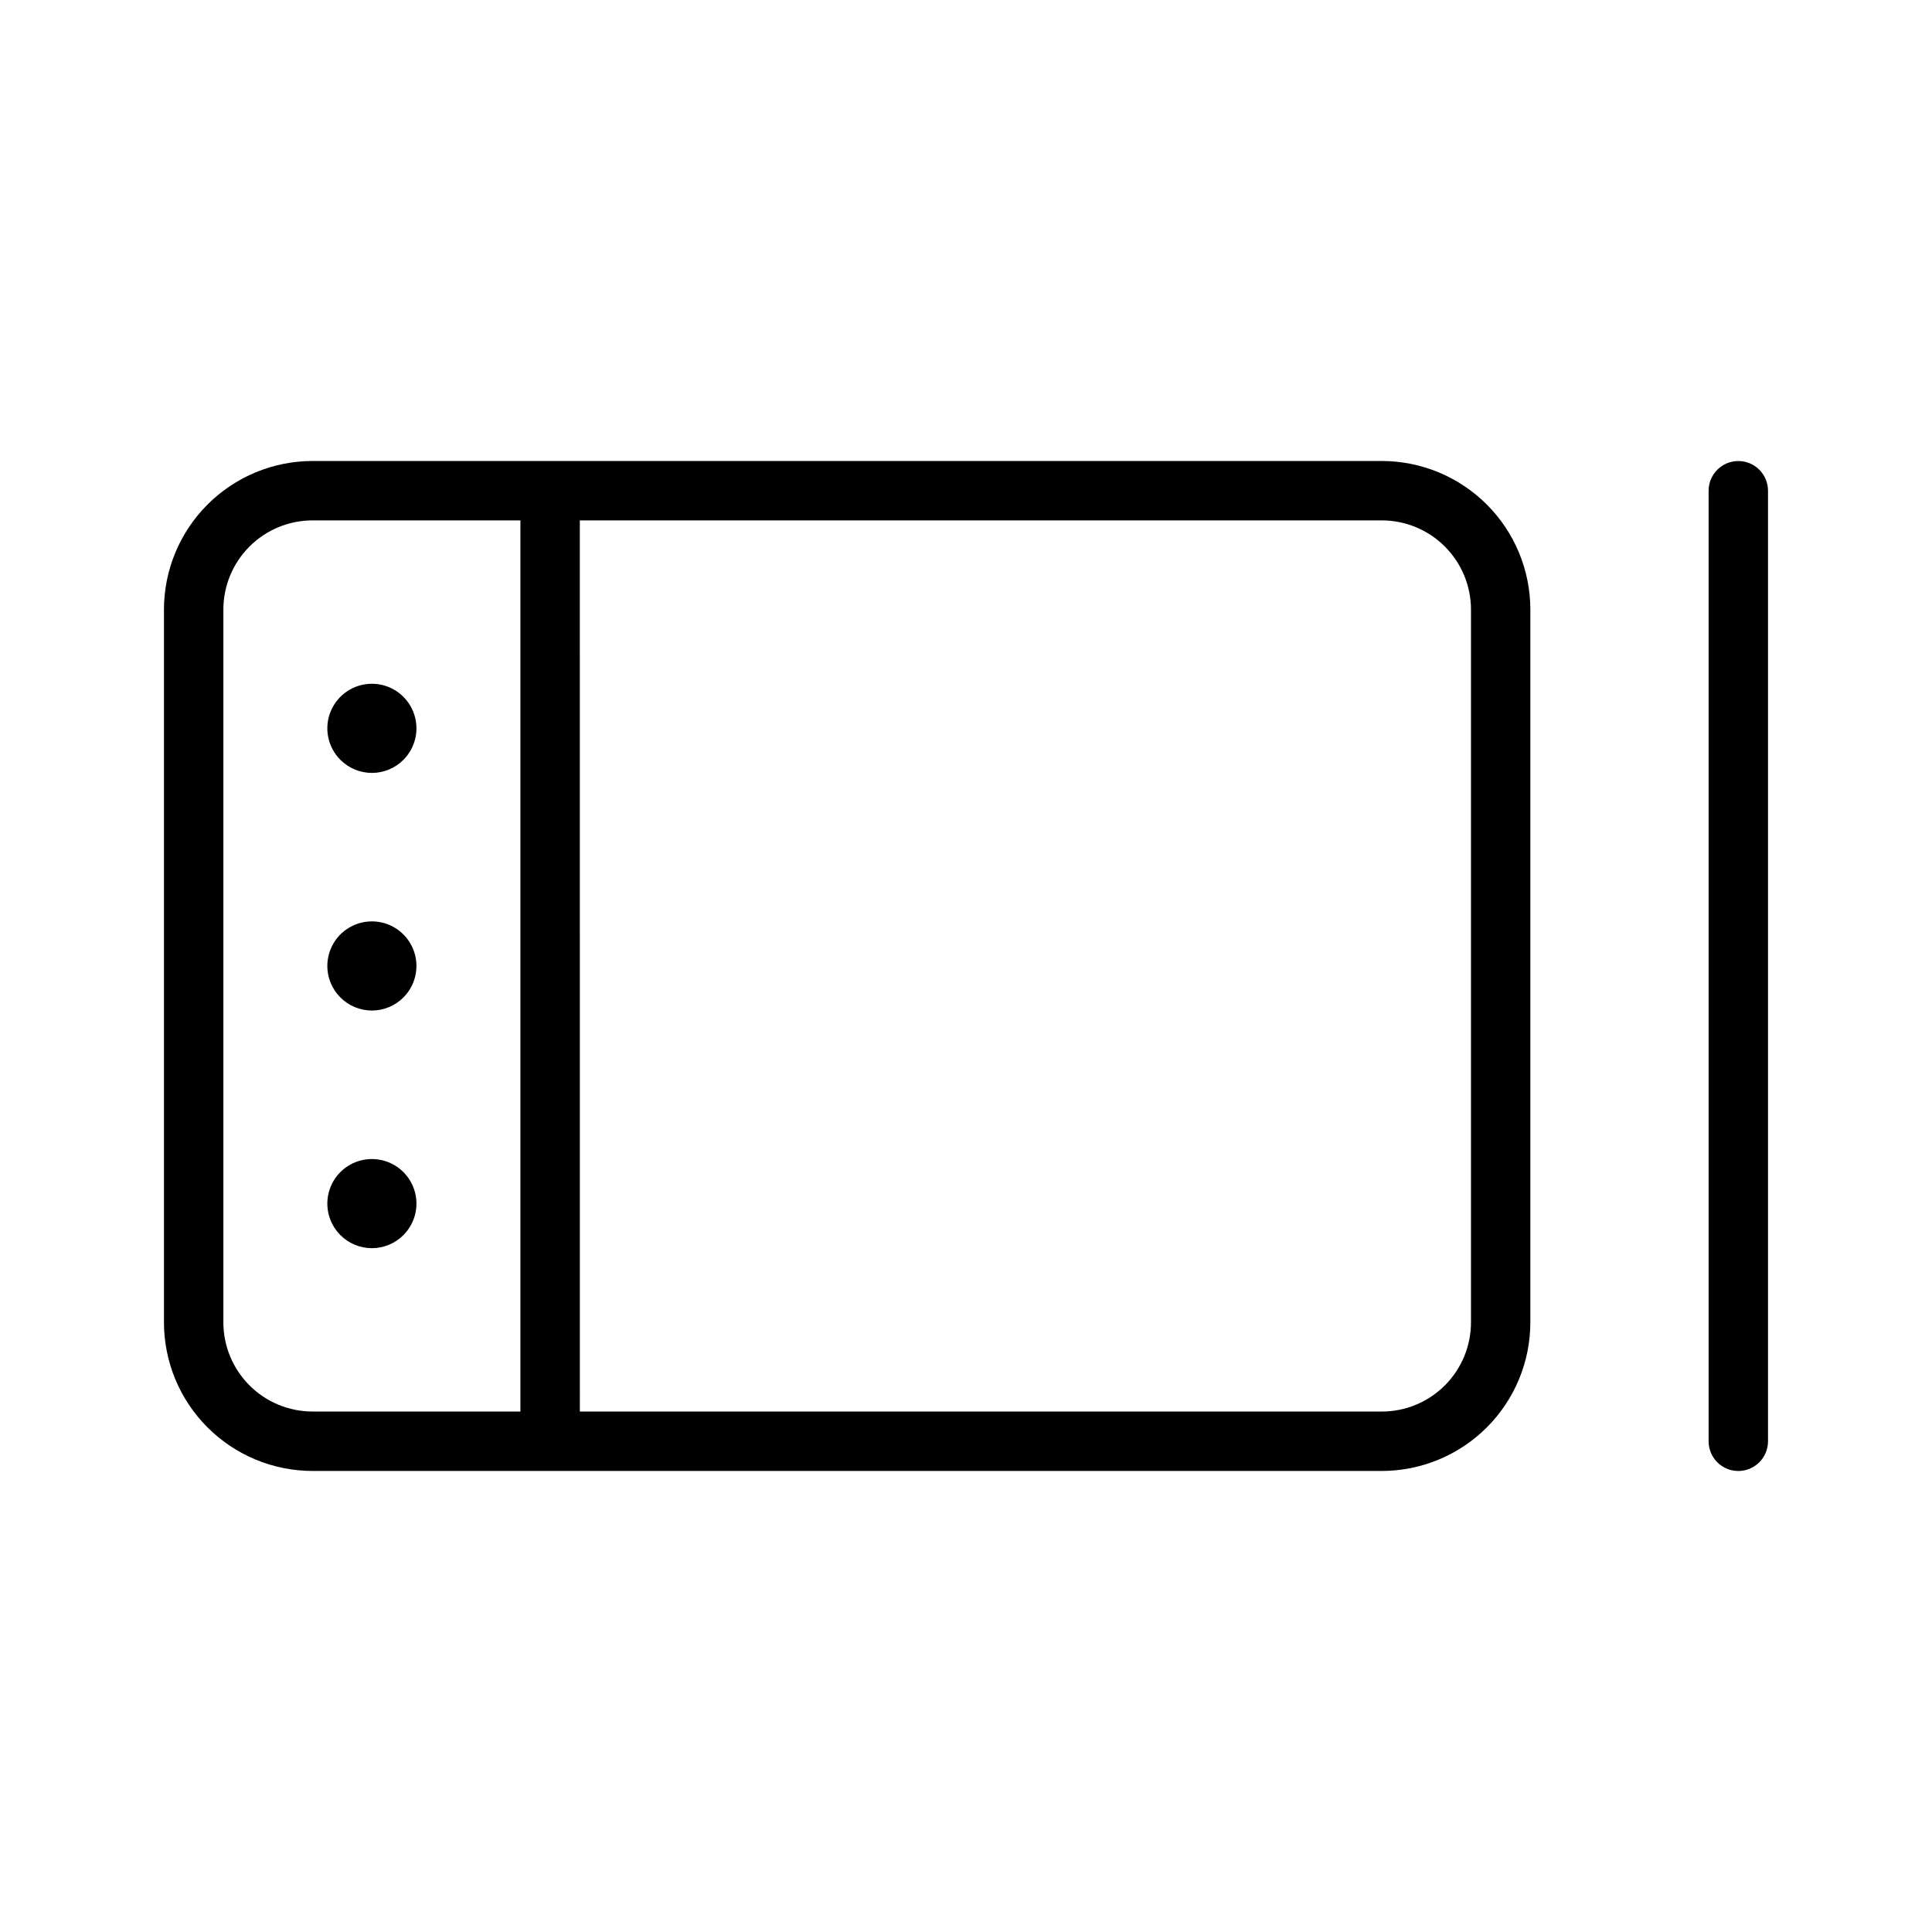 <?xml version="1.0" encoding="UTF-8"?>
<!-- Uploaded to: ICON Repo, www.iconrepo.com, Generator: ICON Repo Mixer Tools -->
<svg fill="#000000" width="800px" height="800px" version="1.1" viewBox="144 144 512 512" xmlns="http://www.w3.org/2000/svg">
 <g>
  <path d="m226.81 533.82h283.39c10.434-0.012 20.441-4.164 27.82-11.543s11.527-17.383 11.539-27.82v-188.93c-0.012-10.438-4.16-20.441-11.539-27.82s-17.387-11.531-27.82-11.539h-283.39c-10.434 0.008-20.438 4.16-27.816 11.539-7.383 7.379-11.531 17.383-11.543 27.82v188.93c0.012 10.438 4.16 20.441 11.543 27.82 7.379 7.379 17.383 11.531 27.816 11.543zm70.848-251.91h212.55c6.262 0.008 12.266 2.496 16.691 6.926 4.426 4.426 6.918 10.43 6.926 16.691v188.93c-0.008 6.262-2.5 12.266-6.926 16.691-4.426 4.43-10.43 6.918-16.691 6.926h-212.54zm-94.461 23.617c0.004-6.262 2.496-12.266 6.922-16.691 4.43-4.43 10.434-6.918 16.691-6.926h55.105v236.16h-55.105c-6.258-0.008-12.262-2.496-16.691-6.926-4.426-4.426-6.918-10.43-6.922-16.691z"/>
  <path d="m604.67 266.18c-4.348 0-7.871 3.523-7.871 7.871v251.9c0 4.348 3.523 7.875 7.871 7.875s7.871-3.527 7.871-7.875v-251.9c0-2.09-0.828-4.09-2.305-5.566-1.477-1.477-3.481-2.305-5.566-2.305z"/>
  <path d="m250.9 345.37c3.379-3.375 4.394-8.457 2.566-12.871-1.828-4.414-6.133-7.293-10.91-7.293s-9.086 2.879-10.91 7.293c-1.828 4.414-0.816 9.496 2.566 12.871 2.211 2.215 5.211 3.461 8.344 3.461 3.129 0 6.133-1.246 8.344-3.461z"/>
  <path d="m250.9 408.34c3.379-3.375 4.394-8.457 2.566-12.871-1.828-4.414-6.133-7.293-10.91-7.293s-9.086 2.879-10.91 7.293c-1.828 4.414-0.816 9.496 2.566 12.871 2.211 2.215 5.211 3.461 8.344 3.461 3.129 0 6.133-1.246 8.344-3.461z"/>
  <path d="m250.9 471.32c3.379-3.379 4.394-8.457 2.566-12.871-1.828-4.414-6.133-7.293-10.91-7.293s-9.086 2.879-10.91 7.293c-1.828 4.414-0.816 9.492 2.566 12.871 2.211 2.215 5.211 3.461 8.344 3.461 3.129 0 6.133-1.246 8.344-3.461z"/>
 </g>
</svg>